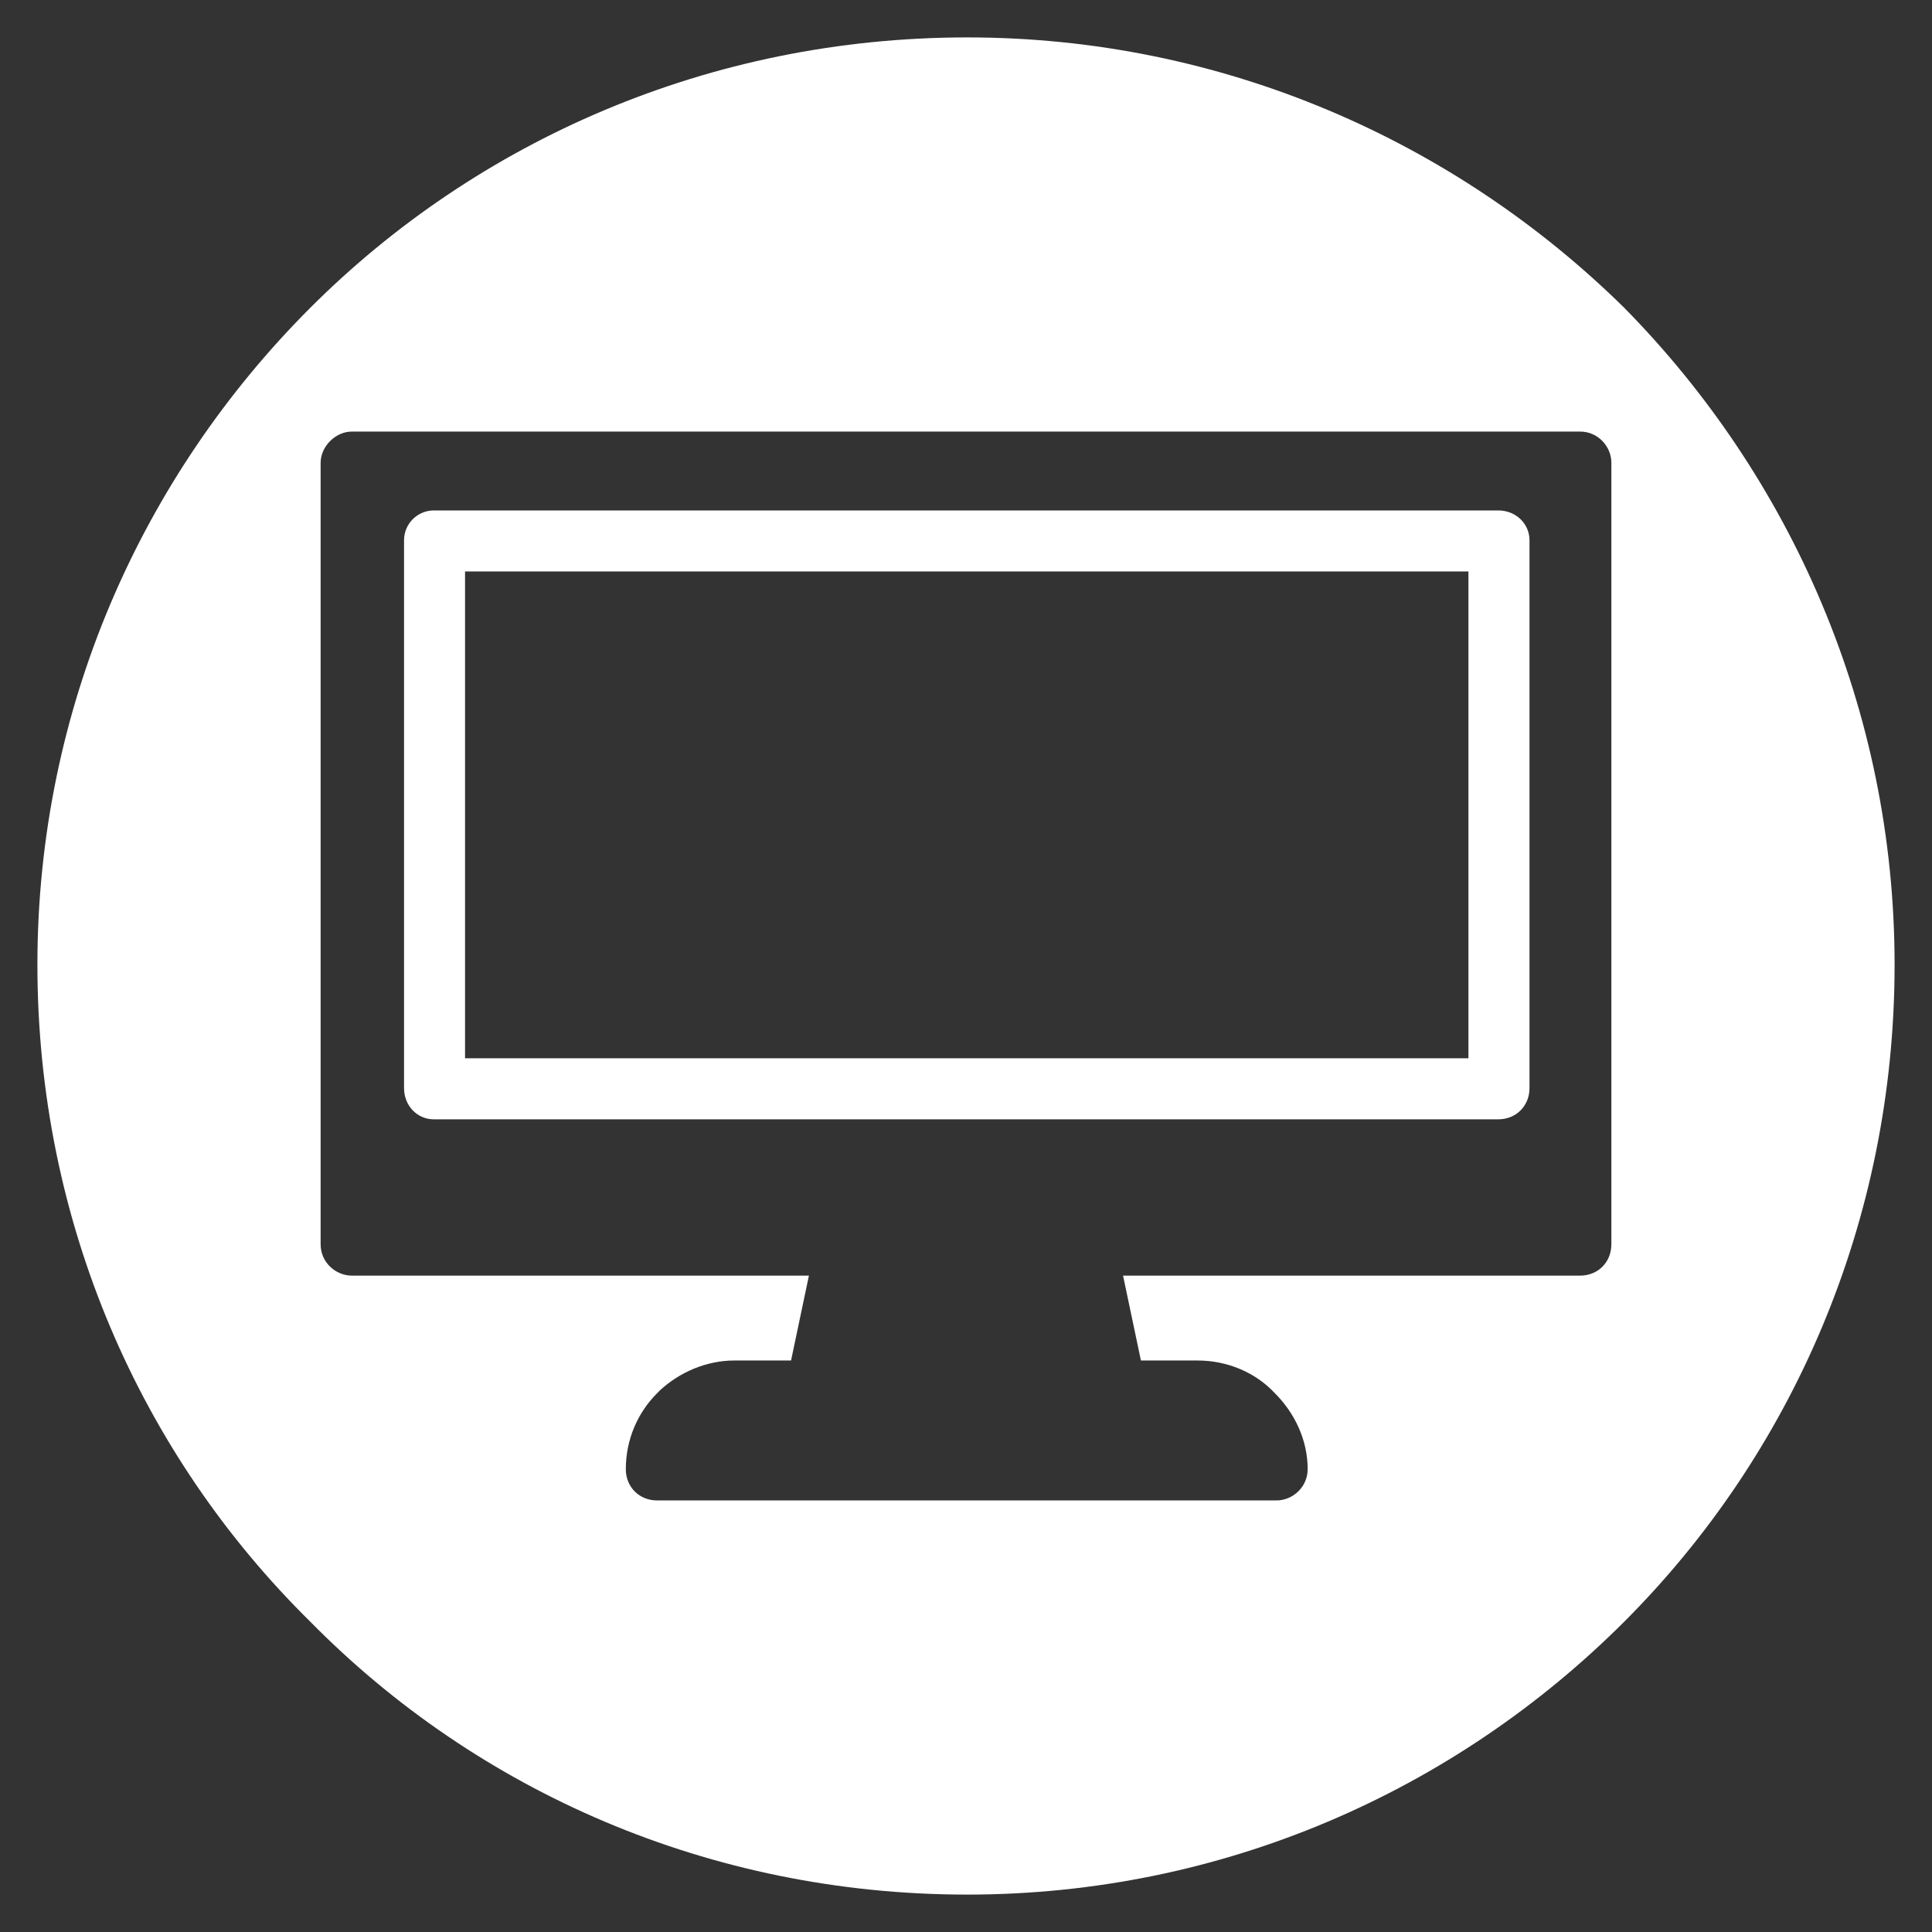 <?xml version="1.0" encoding="utf-8"?>
<!-- Generator: Adobe Illustrator 26.5.0, SVG Export Plug-In . SVG Version: 6.00 Build 0)  -->
<svg version="1.0" id="Ebene_3" xmlns="http://www.w3.org/2000/svg" xmlns:xlink="http://www.w3.org/1999/xlink" x="0px" y="0px"
	 width="69px" height="69px" viewBox="0 0 69 69" style="enable-background:new 0 0 69 69;" xml:space="preserve">
<rect x="0" y="0" width="69" height="69" fill="#333333" stroke="none"/>
<style type="text/css">
	.st0{fill-rule:evenodd;clip-rule:evenodd;fill:#FFFFFF;}
</style>
<g>
	<path class="st0" d="M53.508,18.23h-38.015c-0.585,0-1.063,0.479-1.063,1.063v19.566
		c0,0.638,0.478,1.117,1.063,1.117h38.015c0.638,0,1.117-0.478,1.117-1.117V19.294
		C54.624,18.709,54.145,18.23,53.508,18.23z M52.444,37.796H16.609V20.41h35.835V37.796z"/>
	<path class="st0" d="M58.008,10.992c-6.046-5.956-14.348-9.656-23.463-9.656c-9.205,0-17.507,3.7-23.463,9.656
		c-6.046,6.046-9.746,14.348-9.746,23.463c0,9.205,3.7,17.507,9.746,23.463c5.956,6.046,14.258,9.746,23.463,9.746
		c9.114,0,17.417-3.7,23.463-9.746c5.956-5.956,9.656-14.258,9.656-23.463C67.664,25.34,63.964,17.038,58.008,10.992z
		 M57.548,44.442c0,0.638-0.478,1.116-1.117,1.116H40.109l0.638,3.031h2.02c1.063,0,2.074,0.425,2.765,1.169
		c0.691,0.691,1.17,1.648,1.17,2.712c0,0.638-0.532,1.117-1.117,1.117H23.468c-0.638,0-1.117-0.479-1.117-1.117
		c0-1.063,0.425-2.02,1.117-2.712l0.106-0.106c0.691-0.638,1.648-1.063,2.658-1.063h2.02l0.638-3.031H12.568
		c-0.585,0-1.117-0.478-1.117-1.116V16.529c0-0.585,0.532-1.116,1.117-1.116h43.864
		c0.638,0,1.117,0.532,1.117,1.116V44.442z"/>
</g>
</svg>
